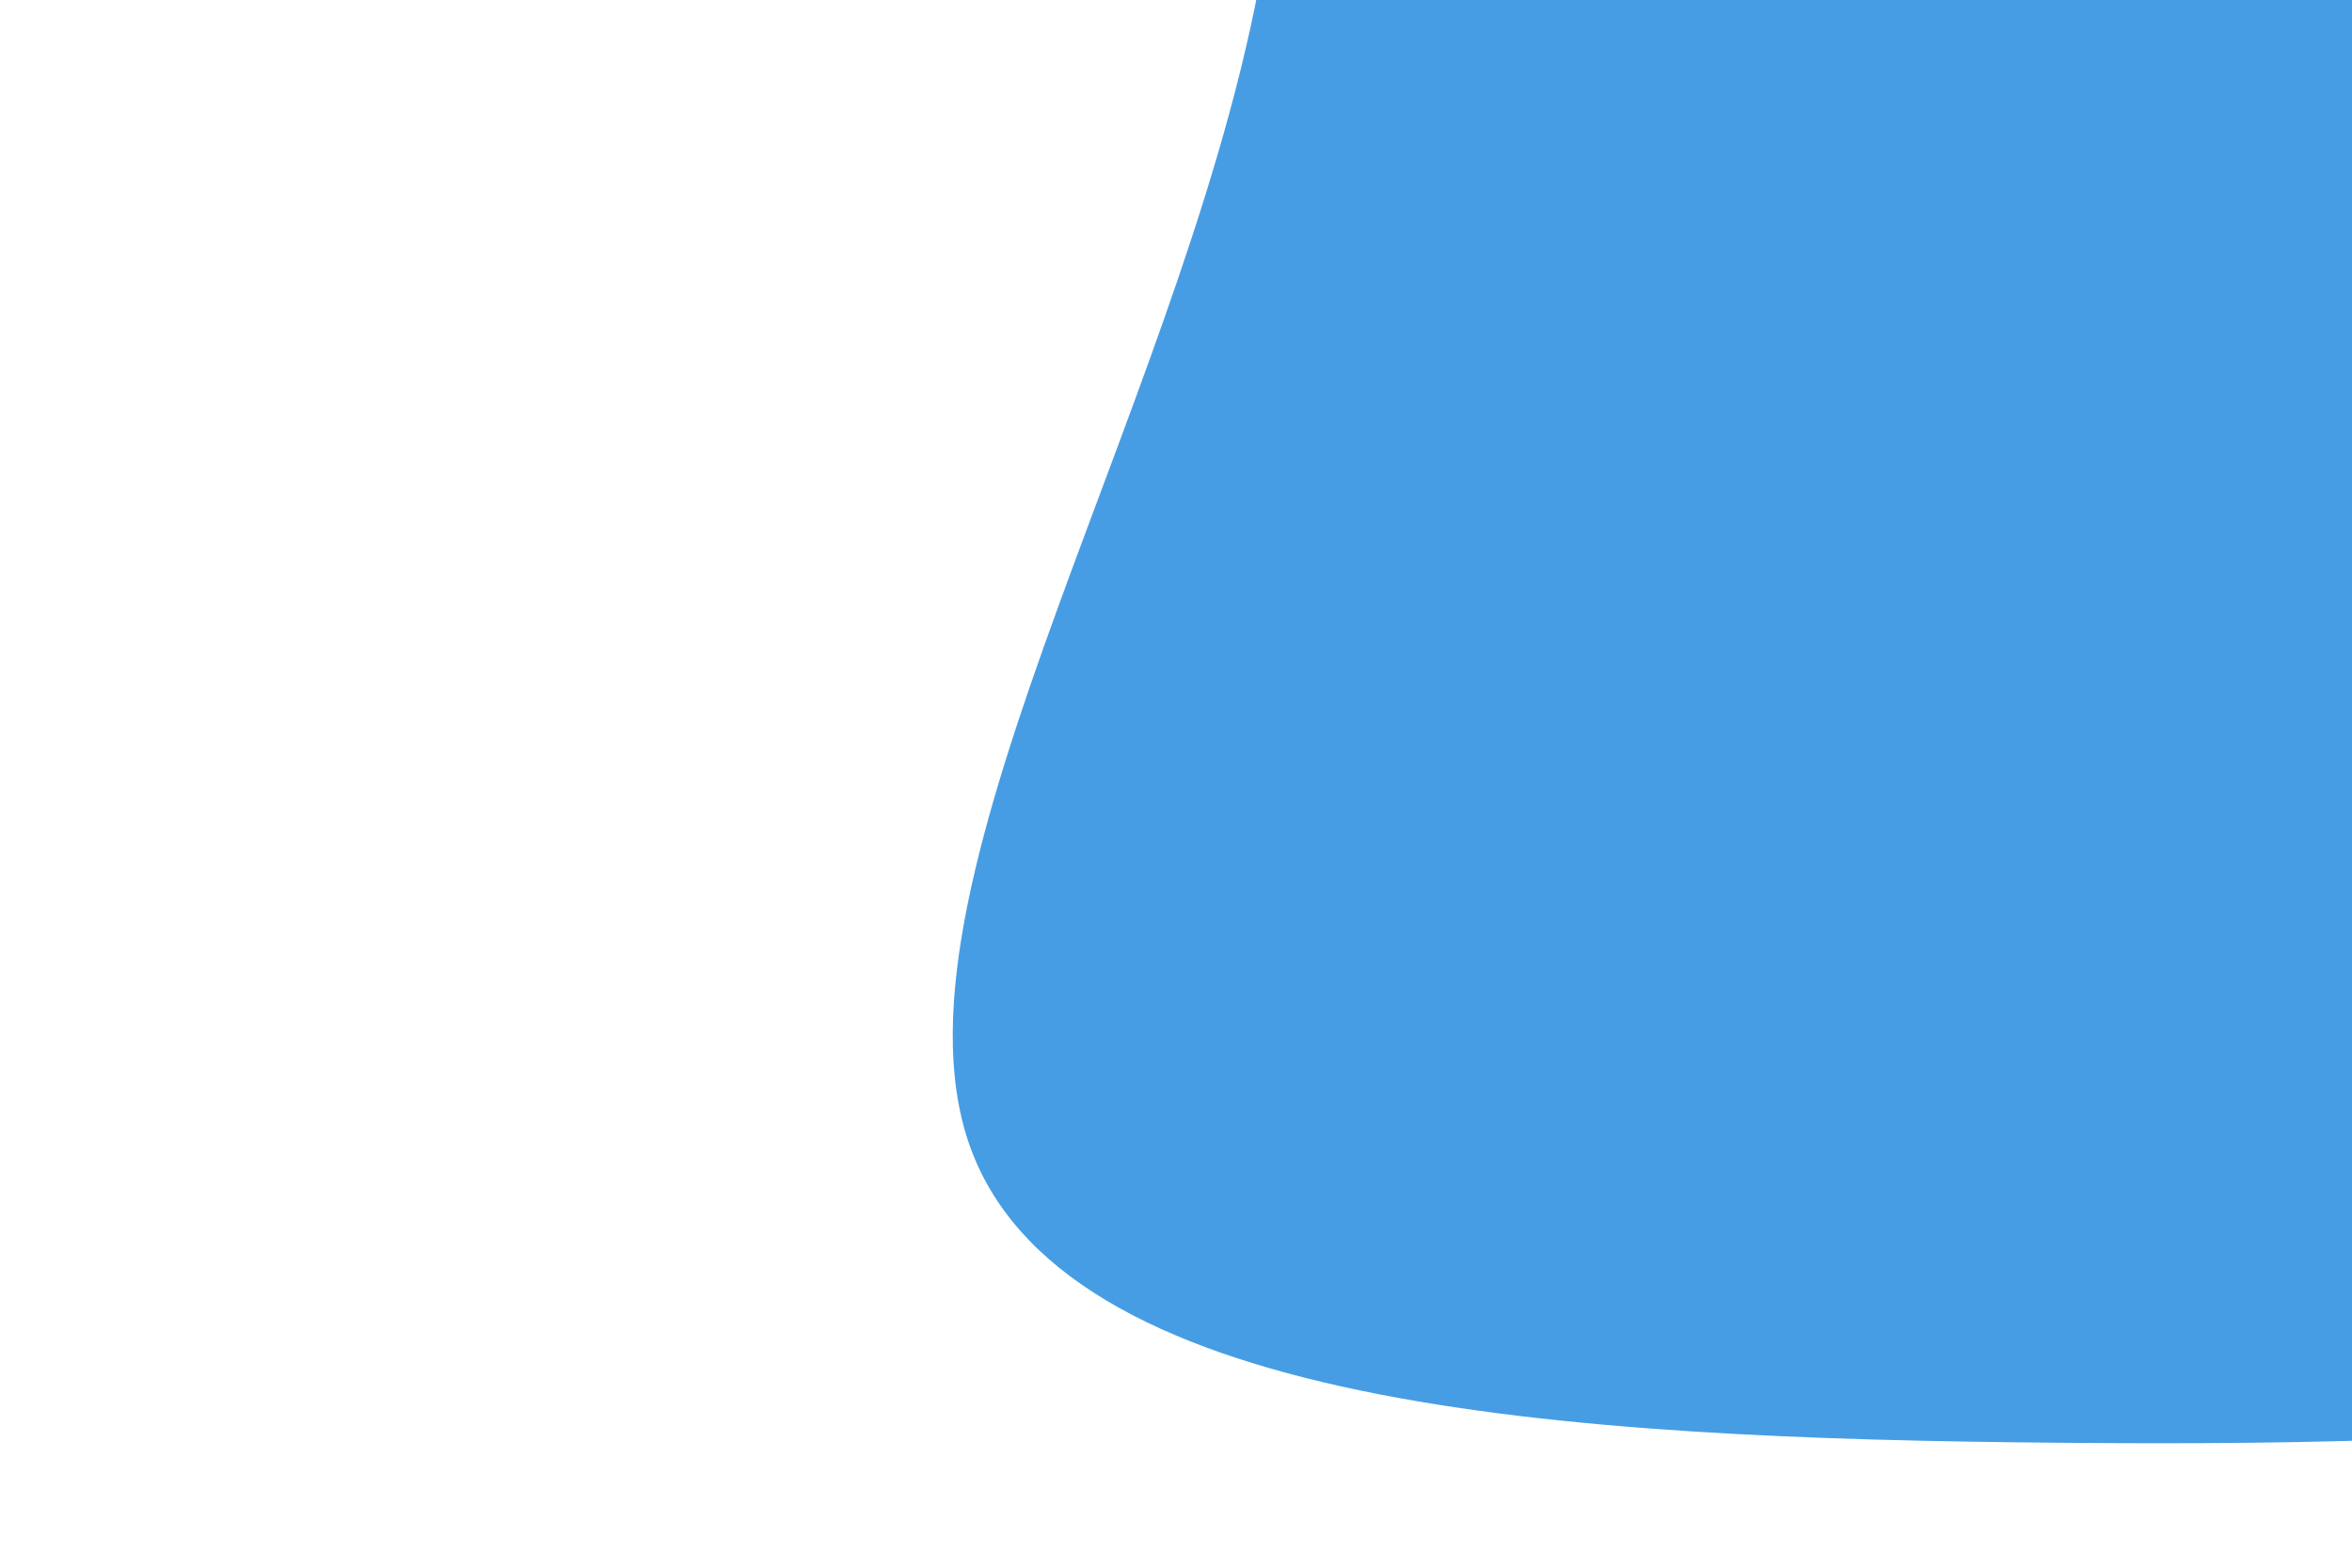 <svg id="visual" viewBox="0 0 900 600" width="900" height="600" xmlns="http://www.w3.org/2000/svg" xmlns:xlink="http://www.w3.org/1999/xlink" version="1.1"><g transform="translate(787.32 -46.606)"><path d="M487.2 -452.5C601.5 -372.9 643.8 -186.4 647.8 4C651.8 194.5 617.6 388.9 503.2 490.4C388.9 591.9 194.5 600.5 1.6 598.8C-191.2 597.2 -382.3 585.3 -416.7 483.8C-451.1 382.3 -328.7 191.2 -302.9 25.8C-277 -139.5 -347.8 -279.1 -313.4 -358.7C-279.1 -438.4 -139.5 -458.2 23.5 -481.7C186.4 -505.1 372.9 -532.2 487.2 -452.5" fill="#469de4"></path></g></svg>